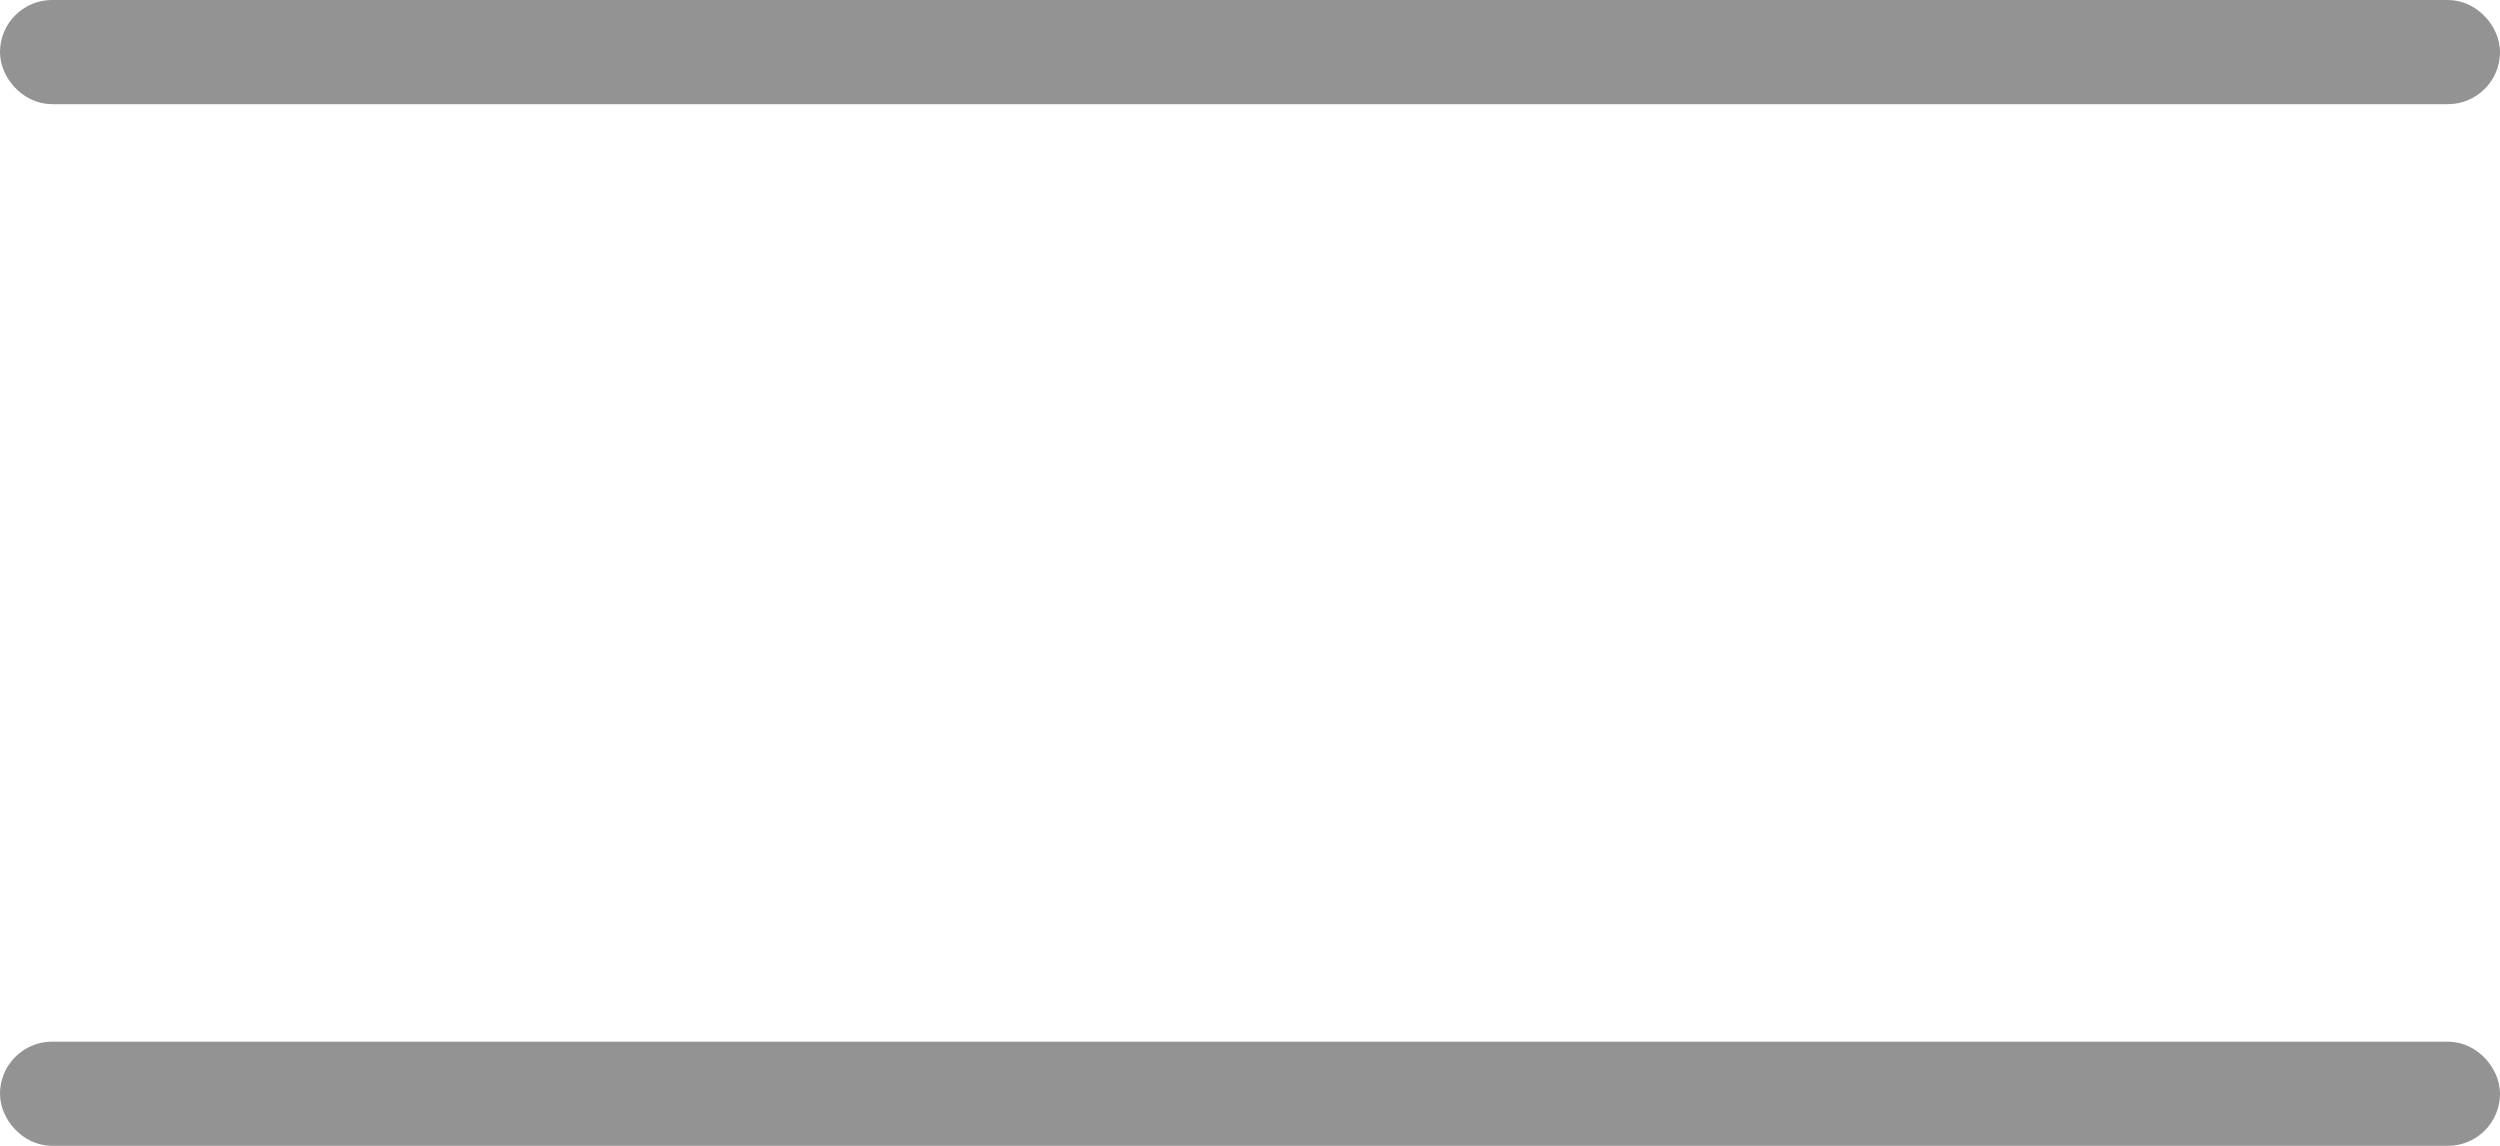 <svg width="24" height="11" viewBox="0 0 24 11" fill="none" xmlns="http://www.w3.org/2000/svg">
<rect x="0.25" y="0.25" width="23.5" height="0.5" rx="0.25" stroke="#939393" stroke-width="0.5" stroke-linecap="round"/>
<rect x="0.25" y="10.25" width="23.5" height="0.5" rx="0.25" stroke="#939393" stroke-width="0.5" stroke-linecap="round"/>
</svg>

